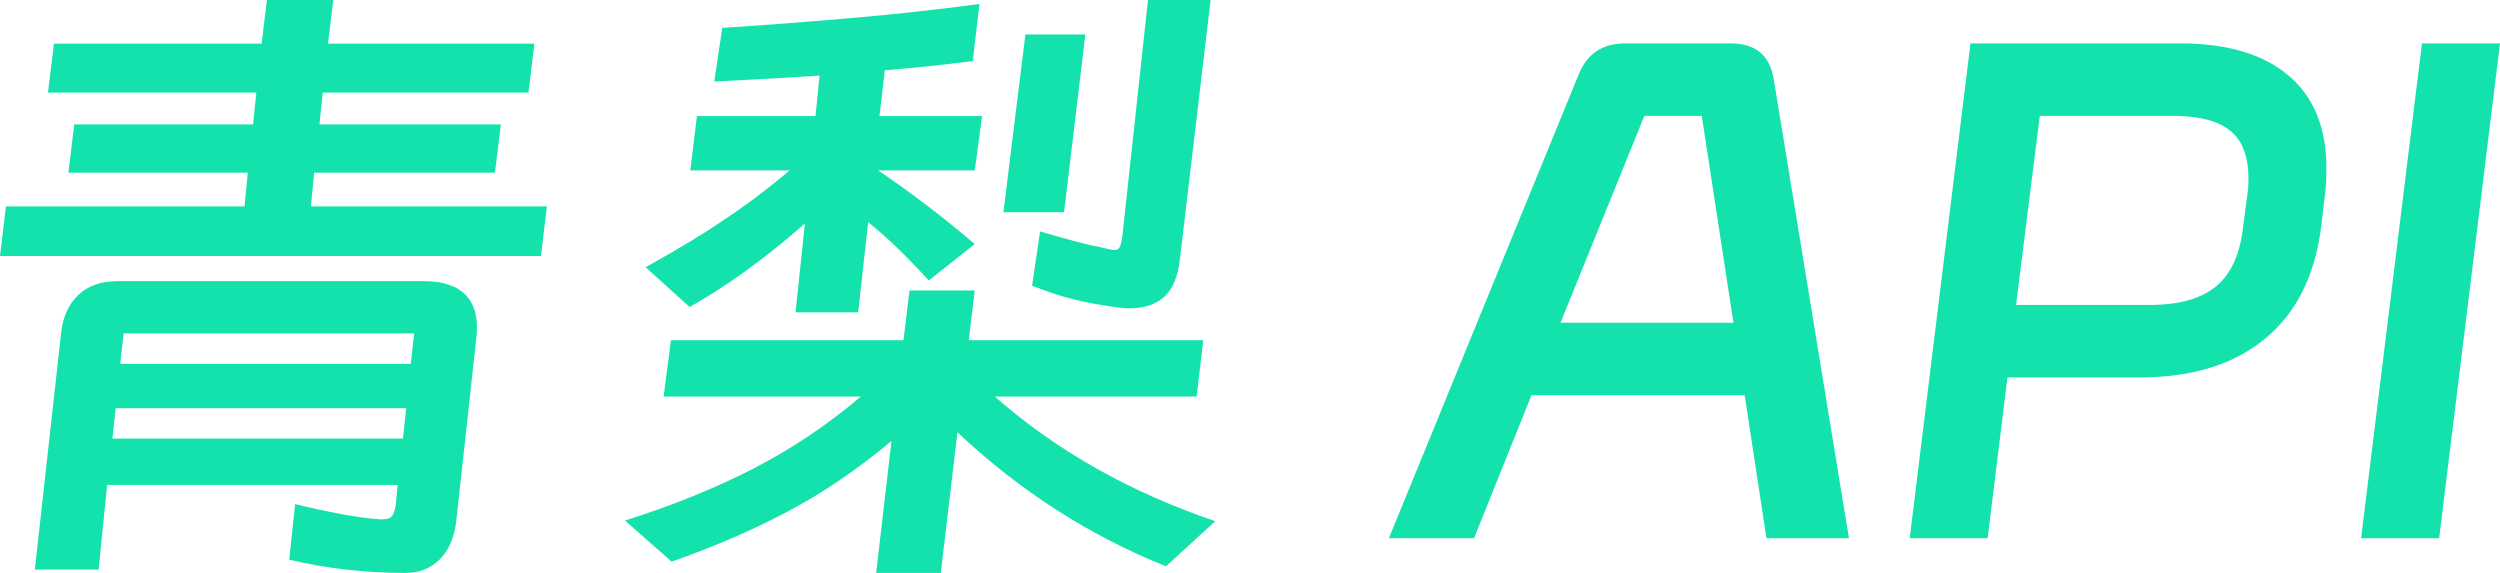 <?xml version="1.0" encoding="UTF-8"?>
<svg width="288px" height="66px" viewBox="0 0 288 66" version="1.1" xmlns="http://www.w3.org/2000/svg" xmlns:xlink="http://www.w3.org/1999/xlink">
    <title>青梨 API</title>
    <g id="页面-1" stroke="none" stroke-width="1" fill="none" fill-rule="evenodd">
        <g id="青梨API" transform="translate(-2, -6)" fill="#14E2AC" fill-rule="nonzero">
            <g id="青梨-API" transform="translate(2, 6)">
                <path d="M57.7,14.328 L57.018,19.891 L36.195,19.891 L35.816,23.778 L63,23.778 L62.319,29.494 L0,29.494 L0.681,23.778 L28.168,23.778 L28.547,19.891 L7.875,19.891 L8.556,14.328 L29.153,14.328 L29.531,10.67 L5.528,10.67 L6.209,5.03 L30.137,5.03 L30.743,0 L38.391,0 L37.785,5.03 L61.561,5.03 L60.88,10.67 L37.179,10.67 L36.8,14.328 L57.7,14.328 Z M48.84,32.39 C51.011,32.39 52.614,32.924 53.648,33.991 C54.683,35.058 55.1,36.633 54.898,38.716 L52.55,60.132 C52.298,62.012 51.654,63.46 50.62,64.476 C49.585,65.492 48.285,66 46.72,66 C42.076,66 37.608,65.492 33.317,64.476 L33.999,58.074 C38.189,59.09 41.445,59.674 43.767,59.827 L43.994,59.827 C44.549,59.827 44.928,59.712 45.13,59.484 C45.332,59.255 45.483,58.836 45.584,58.226 L45.811,55.864 L12.343,55.864 L11.358,65.619 L4.013,65.619 L7.042,38.335 C7.244,36.506 7.9,35.058 9.011,33.991 C10.121,32.924 11.636,32.39 13.554,32.39 L48.84,32.39 Z M47.704,38.411 L14.236,38.411 L13.857,41.917 L47.326,41.917 L47.704,38.411 Z M46.796,47.023 L13.327,47.023 L12.948,50.529 L46.417,50.529 L46.796,47.023 Z" id="形状"></path>
                <path d="M135.932,29.792 C135.728,31.778 135.139,33.229 134.167,34.146 C133.195,35.062 131.839,35.521 130.099,35.521 C129.792,35.521 129.229,35.47 128.411,35.368 C126.262,35.062 124.65,34.757 123.576,34.451 C122.603,34.248 121.043,33.738 118.894,32.924 L119.815,26.66 L122.194,27.347 C124.036,27.856 125.213,28.162 125.725,28.264 C126.083,28.315 126.671,28.442 127.49,28.646 C127.899,28.748 128.181,28.799 128.334,28.799 C128.641,28.799 128.846,28.709 128.948,28.531 C129.05,28.353 129.153,28.035 129.255,27.576 L132.248,0 L139.463,0 L135.932,29.792 Z M106.998,32.312 C104.439,29.512 102.111,27.271 100.014,25.59 L98.862,35.979 L91.648,35.979 L92.722,25.743 C88.22,29.715 83.794,32.924 79.445,35.368 L74.379,30.785 C78.114,28.697 80.954,26.991 82.898,25.667 C85.764,23.782 88.45,21.771 90.957,19.632 L79.521,19.632 L80.289,13.368 L93.95,13.368 L94.411,8.708 C91.392,8.912 89.243,9.039 87.964,9.09 L82.284,9.396 L83.205,3.208 C87.299,2.954 92.032,2.597 97.404,2.139 C102.777,1.681 107.919,1.12 112.831,0.458 L112.063,7.028 C108.993,7.435 105.616,7.792 101.932,8.097 L101.318,13.368 L113.138,13.368 L112.293,19.632 L101.165,19.632 C104.798,22.076 108.507,24.903 112.293,28.111 L106.998,32.312 Z M118.126,3.972 L125.034,3.972 L122.578,24.444 L115.594,24.444 L118.126,3.972 Z M112.293,33.458 L111.603,39.188 L138.619,39.188 L137.851,45.681 L114.596,45.681 C121.657,51.894 130.125,56.681 140,60.042 L134.321,65.236 C125.52,61.722 117.512,56.579 110.298,49.806 L108.379,66 L100.935,66 L102.7,50.799 C98.811,54.058 94.82,56.77 90.727,58.934 C86.634,61.098 82.182,63.021 77.372,64.701 L72,59.965 C77.475,58.234 82.412,56.235 86.813,53.969 C91.213,51.703 95.332,48.94 99.169,45.681 L76.451,45.681 L77.296,39.188 L104.081,39.188 L104.772,33.458 L112.293,33.458 Z" id="形状"></path>
                <path d="M199.389,5 C202.228,5 203.875,6.366 204.331,9.099 L213,62 L203.495,62 L200.986,45.53 L176.425,45.53 L169.809,62 L160,62 L181.9,8.491 C182.863,6.164 184.637,5 187.222,5 L199.389,5 Z M189.428,13.349 L179.77,37.181 L199.693,37.181 L196.043,13.349 L189.428,13.349 Z" id="形状"></path>
                <path d="M251.493,5 C256.767,5.051 260.837,6.303 263.702,8.757 C266.567,11.211 268,14.74 268,19.345 C268,20.61 267.949,21.597 267.848,22.305 L267.391,26.176 C266.681,31.742 264.552,36.005 261.002,38.965 C257.452,41.925 252.71,43.43 246.777,43.481 L231.258,43.481 L228.976,62 L220,62 L226.998,5 L251.493,5 Z M247.994,35.132 C251.138,35.081 253.547,34.385 255.22,33.045 C256.894,31.704 257.933,29.566 258.339,26.631 L258.948,22.001 C258.998,21.647 259.024,21.166 259.024,20.559 C259.024,18.08 258.352,16.271 257.008,15.132 C255.664,13.994 253.572,13.399 250.732,13.349 L234.986,13.349 L232.247,35.132 L247.994,35.132 Z" id="形状"></path>
                <polygon id="路径" points="279.01 5 288 5 280.99 62 272 62"></polygon>
            </g>
        </g>
    </g>
</svg>